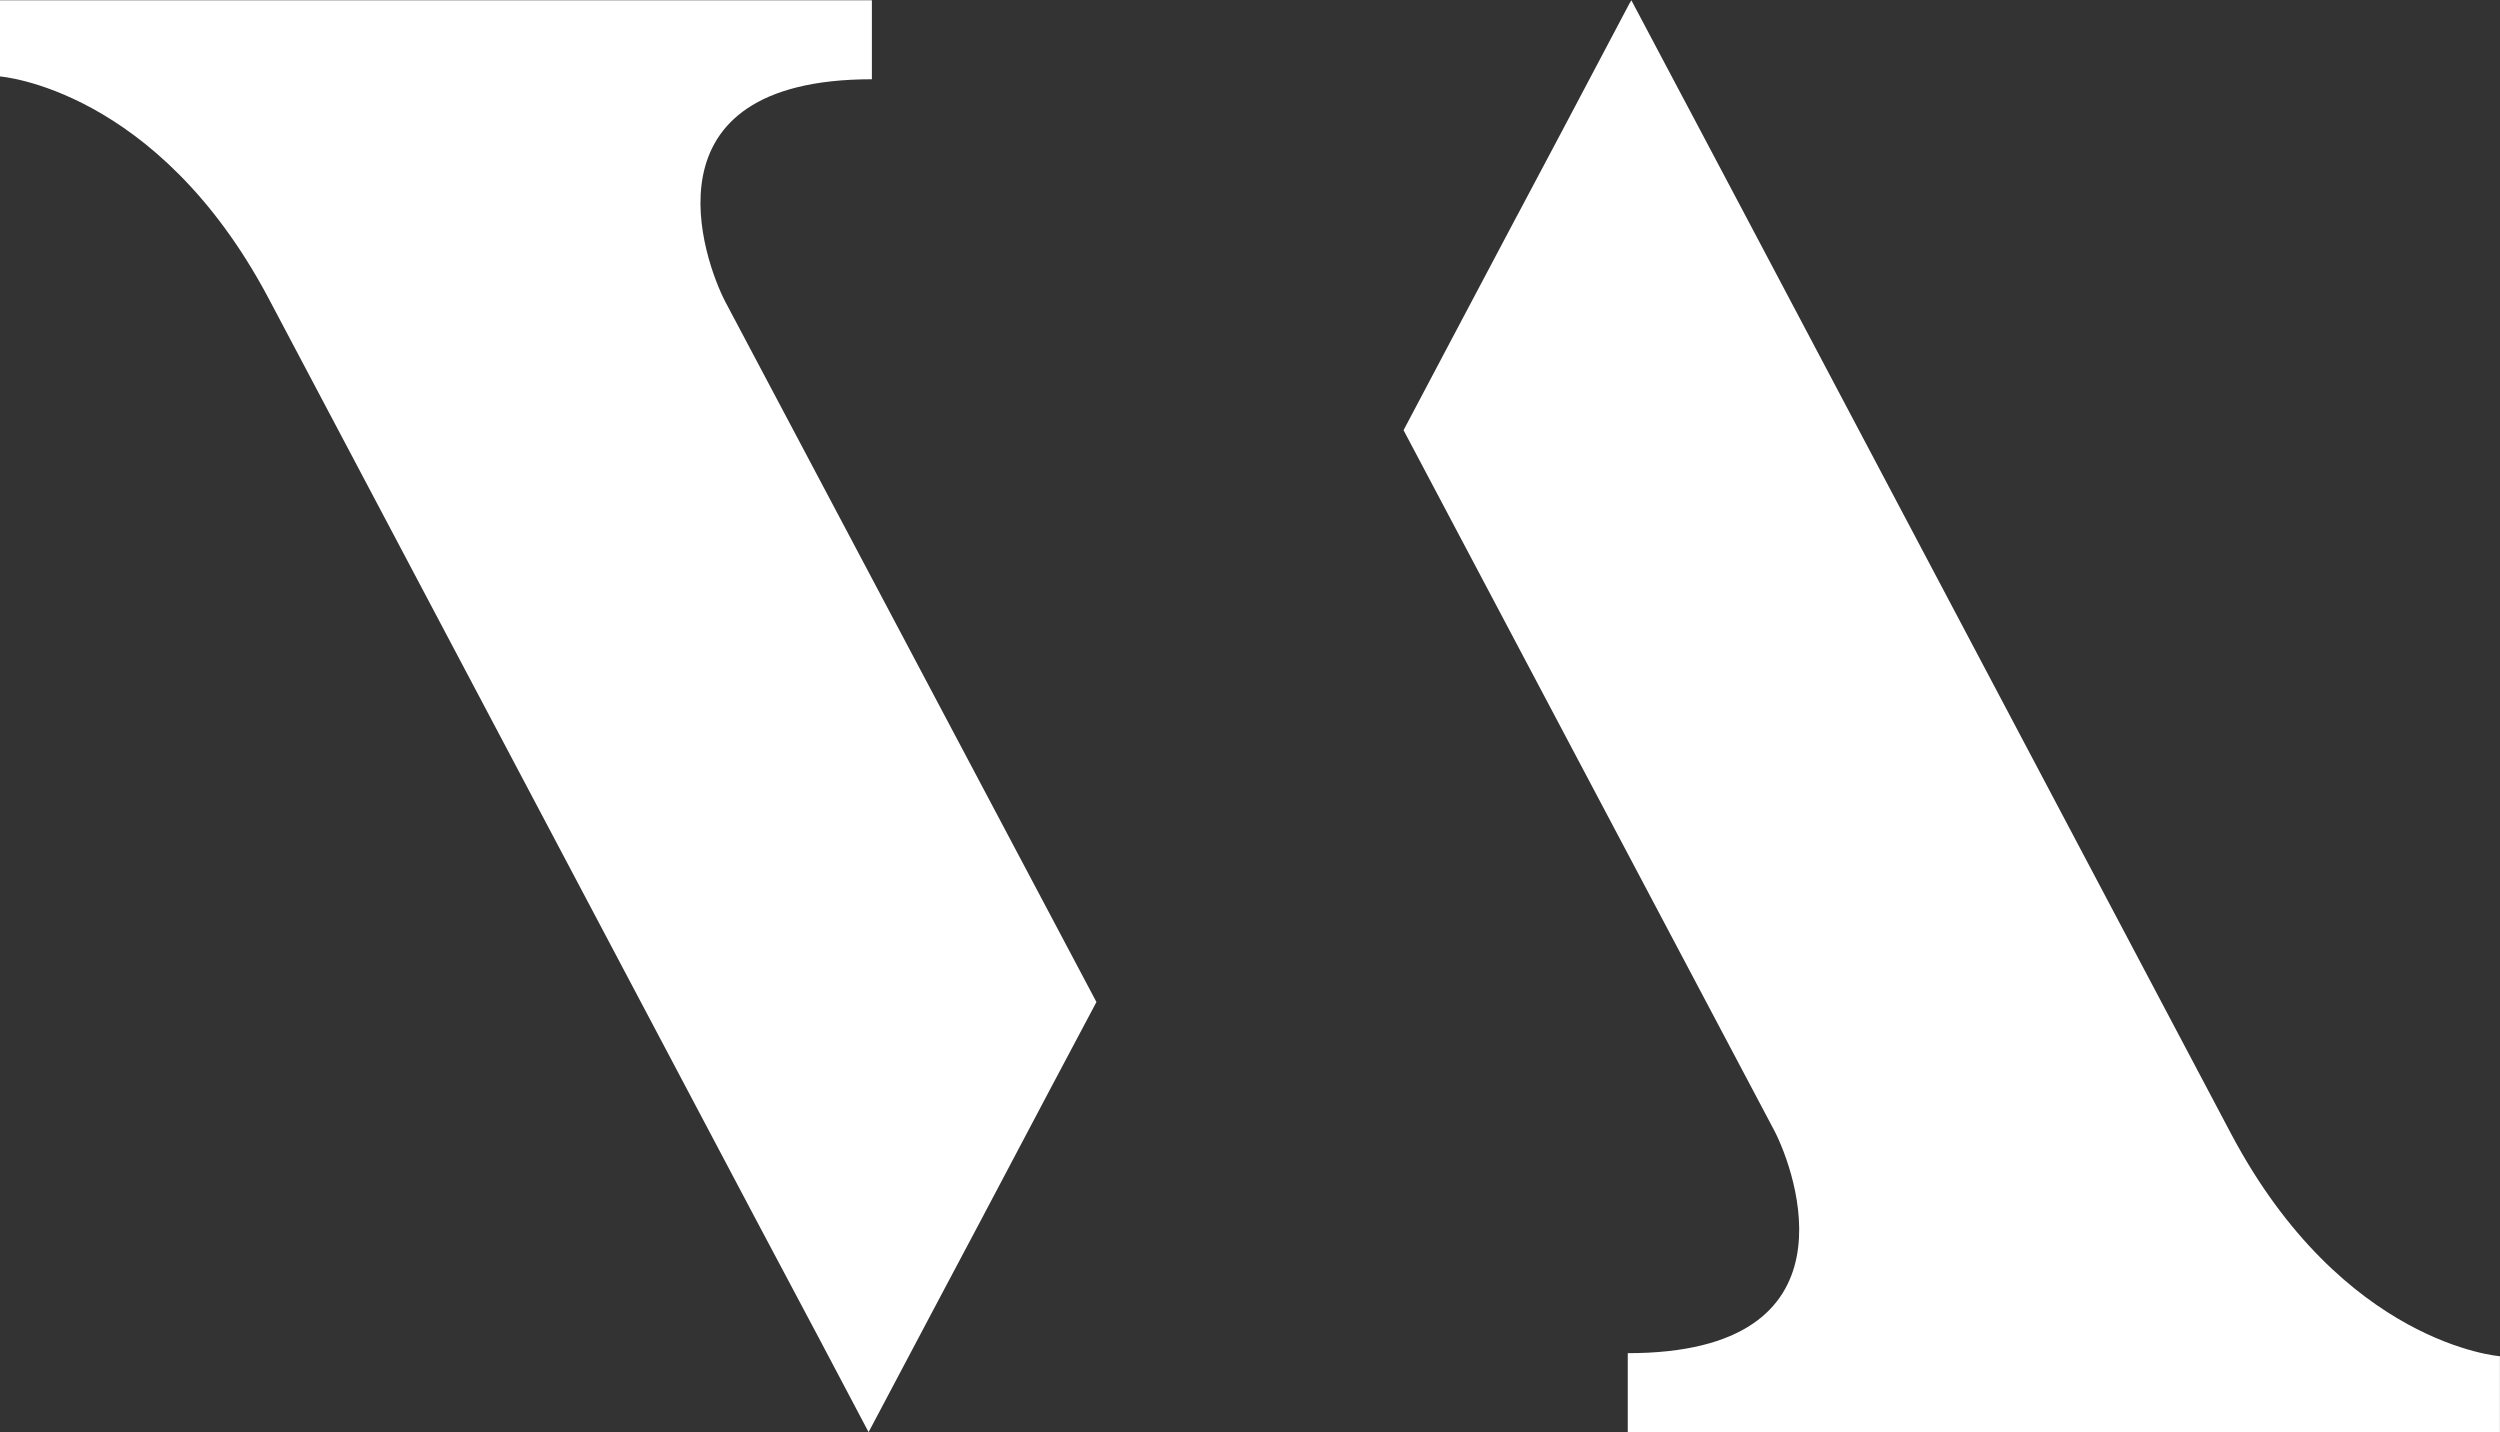 <svg xmlns="http://www.w3.org/2000/svg" xmlns:xlink="http://www.w3.org/1999/xlink" viewBox="0 0 36.117 20.692">
  <rect x="0" y="0" width="36.117" height="20.692" fill="#333333" stroke="none"/>
  <defs>
    <style>
      .cls-1 {
        fill: #fff;
      }

      .cls-2 {
        clip-path: url(#clip-path);
      }
    </style>
    <clipPath id="clip-path">
      <path id="Path_3" data-name="Path 3" class="cls-1" d="M0,11.6H36.117V-9.1H0Z" transform="translate(0 9.097)"/>
    </clipPath>
  </defs>
  <g id="Group_5" data-name="Group 5" transform="translate(0 9.097)">
    <g id="Group_4" data-name="Group 4" class="cls-2" transform="translate(0 -9.097)">
      <g id="Group_2" data-name="Group 2" transform="translate(-0.001 0.001)">
        <path id="Path_1" data-name="Path 1" class="cls-1" d="M7.059.641V-.5h-12.6V.6S-3.272.764-1.66,3.8v0l7,13.232.8,1.506.15.282.721,1.365.032-.059.962-1.817.637-1.2v0l.03-.057.962-1.82.669-1.26L4.939,3.851c-.3-.58-1.258-3.21,2.12-3.21" transform="translate(5.538 0.503)"/>
      </g>
      <g id="Group_3" data-name="Group 3" transform="translate(20.277 0)">
        <path id="Path_2" data-name="Path 2" class="cls-1" d="M6.7,9.183v0L-.3-4.051l-.794-1.5-.15-.282L-1.968-7.2-2-7.145l-.962,1.82-.637,1.2h0l-.032.059-.962,1.817-.666,1.26L.1,9.135c.3.58,1.258,3.21-2.12,3.21v1.144H10.58v-1.1S8.314,12.222,6.7,9.183" transform="translate(5.259 7.204)"/>
      </g>
    </g>
  </g>
</svg>
